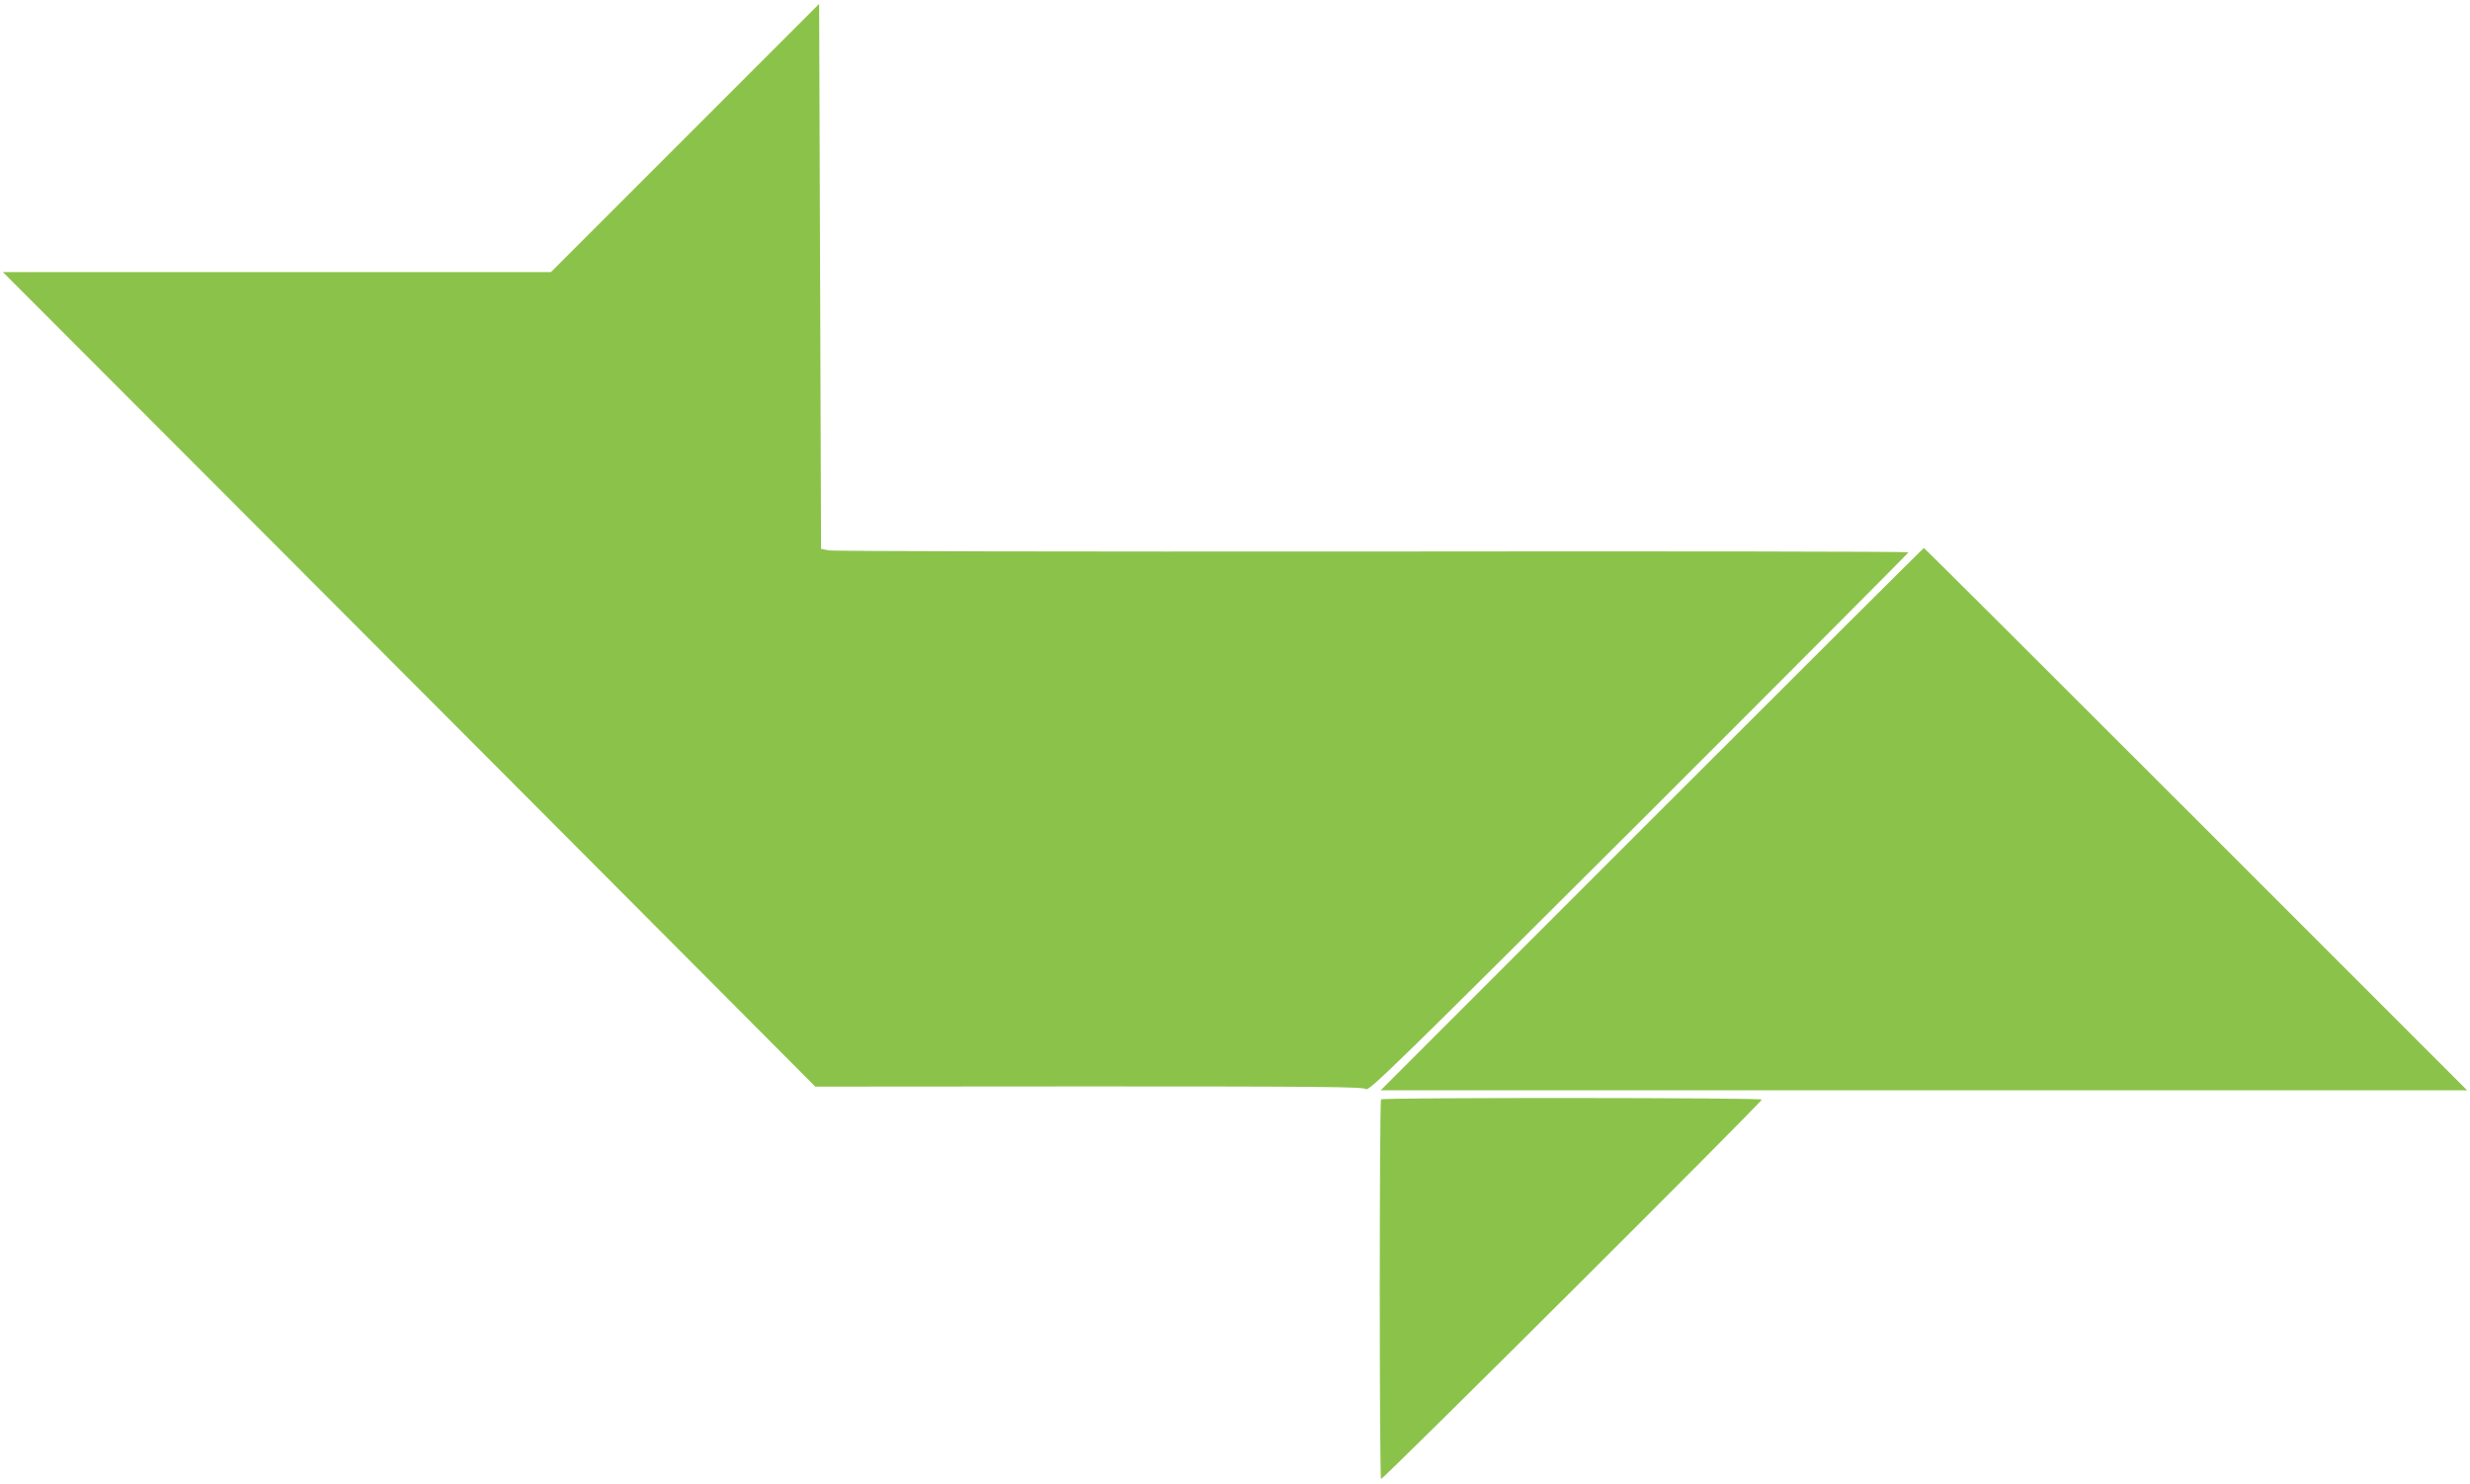 <?xml version="1.0" standalone="no"?>
<!DOCTYPE svg PUBLIC "-//W3C//DTD SVG 20010904//EN"
 "http://www.w3.org/TR/2001/REC-SVG-20010904/DTD/svg10.dtd">
<svg version="1.0" xmlns="http://www.w3.org/2000/svg"
 width="1280pt" height="769pt" viewBox="0 0 1280 769"
 preserveAspectRatio="xMidYMid meet">
<g transform="translate(0,769) scale(0.1,-0.1)"
fill="#8bc34a" stroke="none">
<path d="M3550 6975 l-695 -695 -1420 0 -1420 0 1400 -1402 c770 -772 1717
-1721 2105 -2111 l705 -708 1419 1 c1216 0 1421 -2 1435 -14 14 -13 167 137
1414 1380 768 767 1397 1398 1397 1402 0 4 -1251 6 -2779 4 -1528 -1 -2796 1
-2817 6 l-39 8 -5 1412 -5 1412 -695 -695z"/>
<path d="M8560 3445 l-1405 -1405 2815 0 2815 0 -1405 1405 c-773 773 -1407
1405 -1410 1405 -3 0 -637 -632 -1410 -1405z"/>
<path d="M7157 1993 c-9 -9 -9 -1958 0 -1967 7 -7 1973 1952 1973 1966 0 10
-1964 11 -1973 1z"/>
</g>
</svg>
